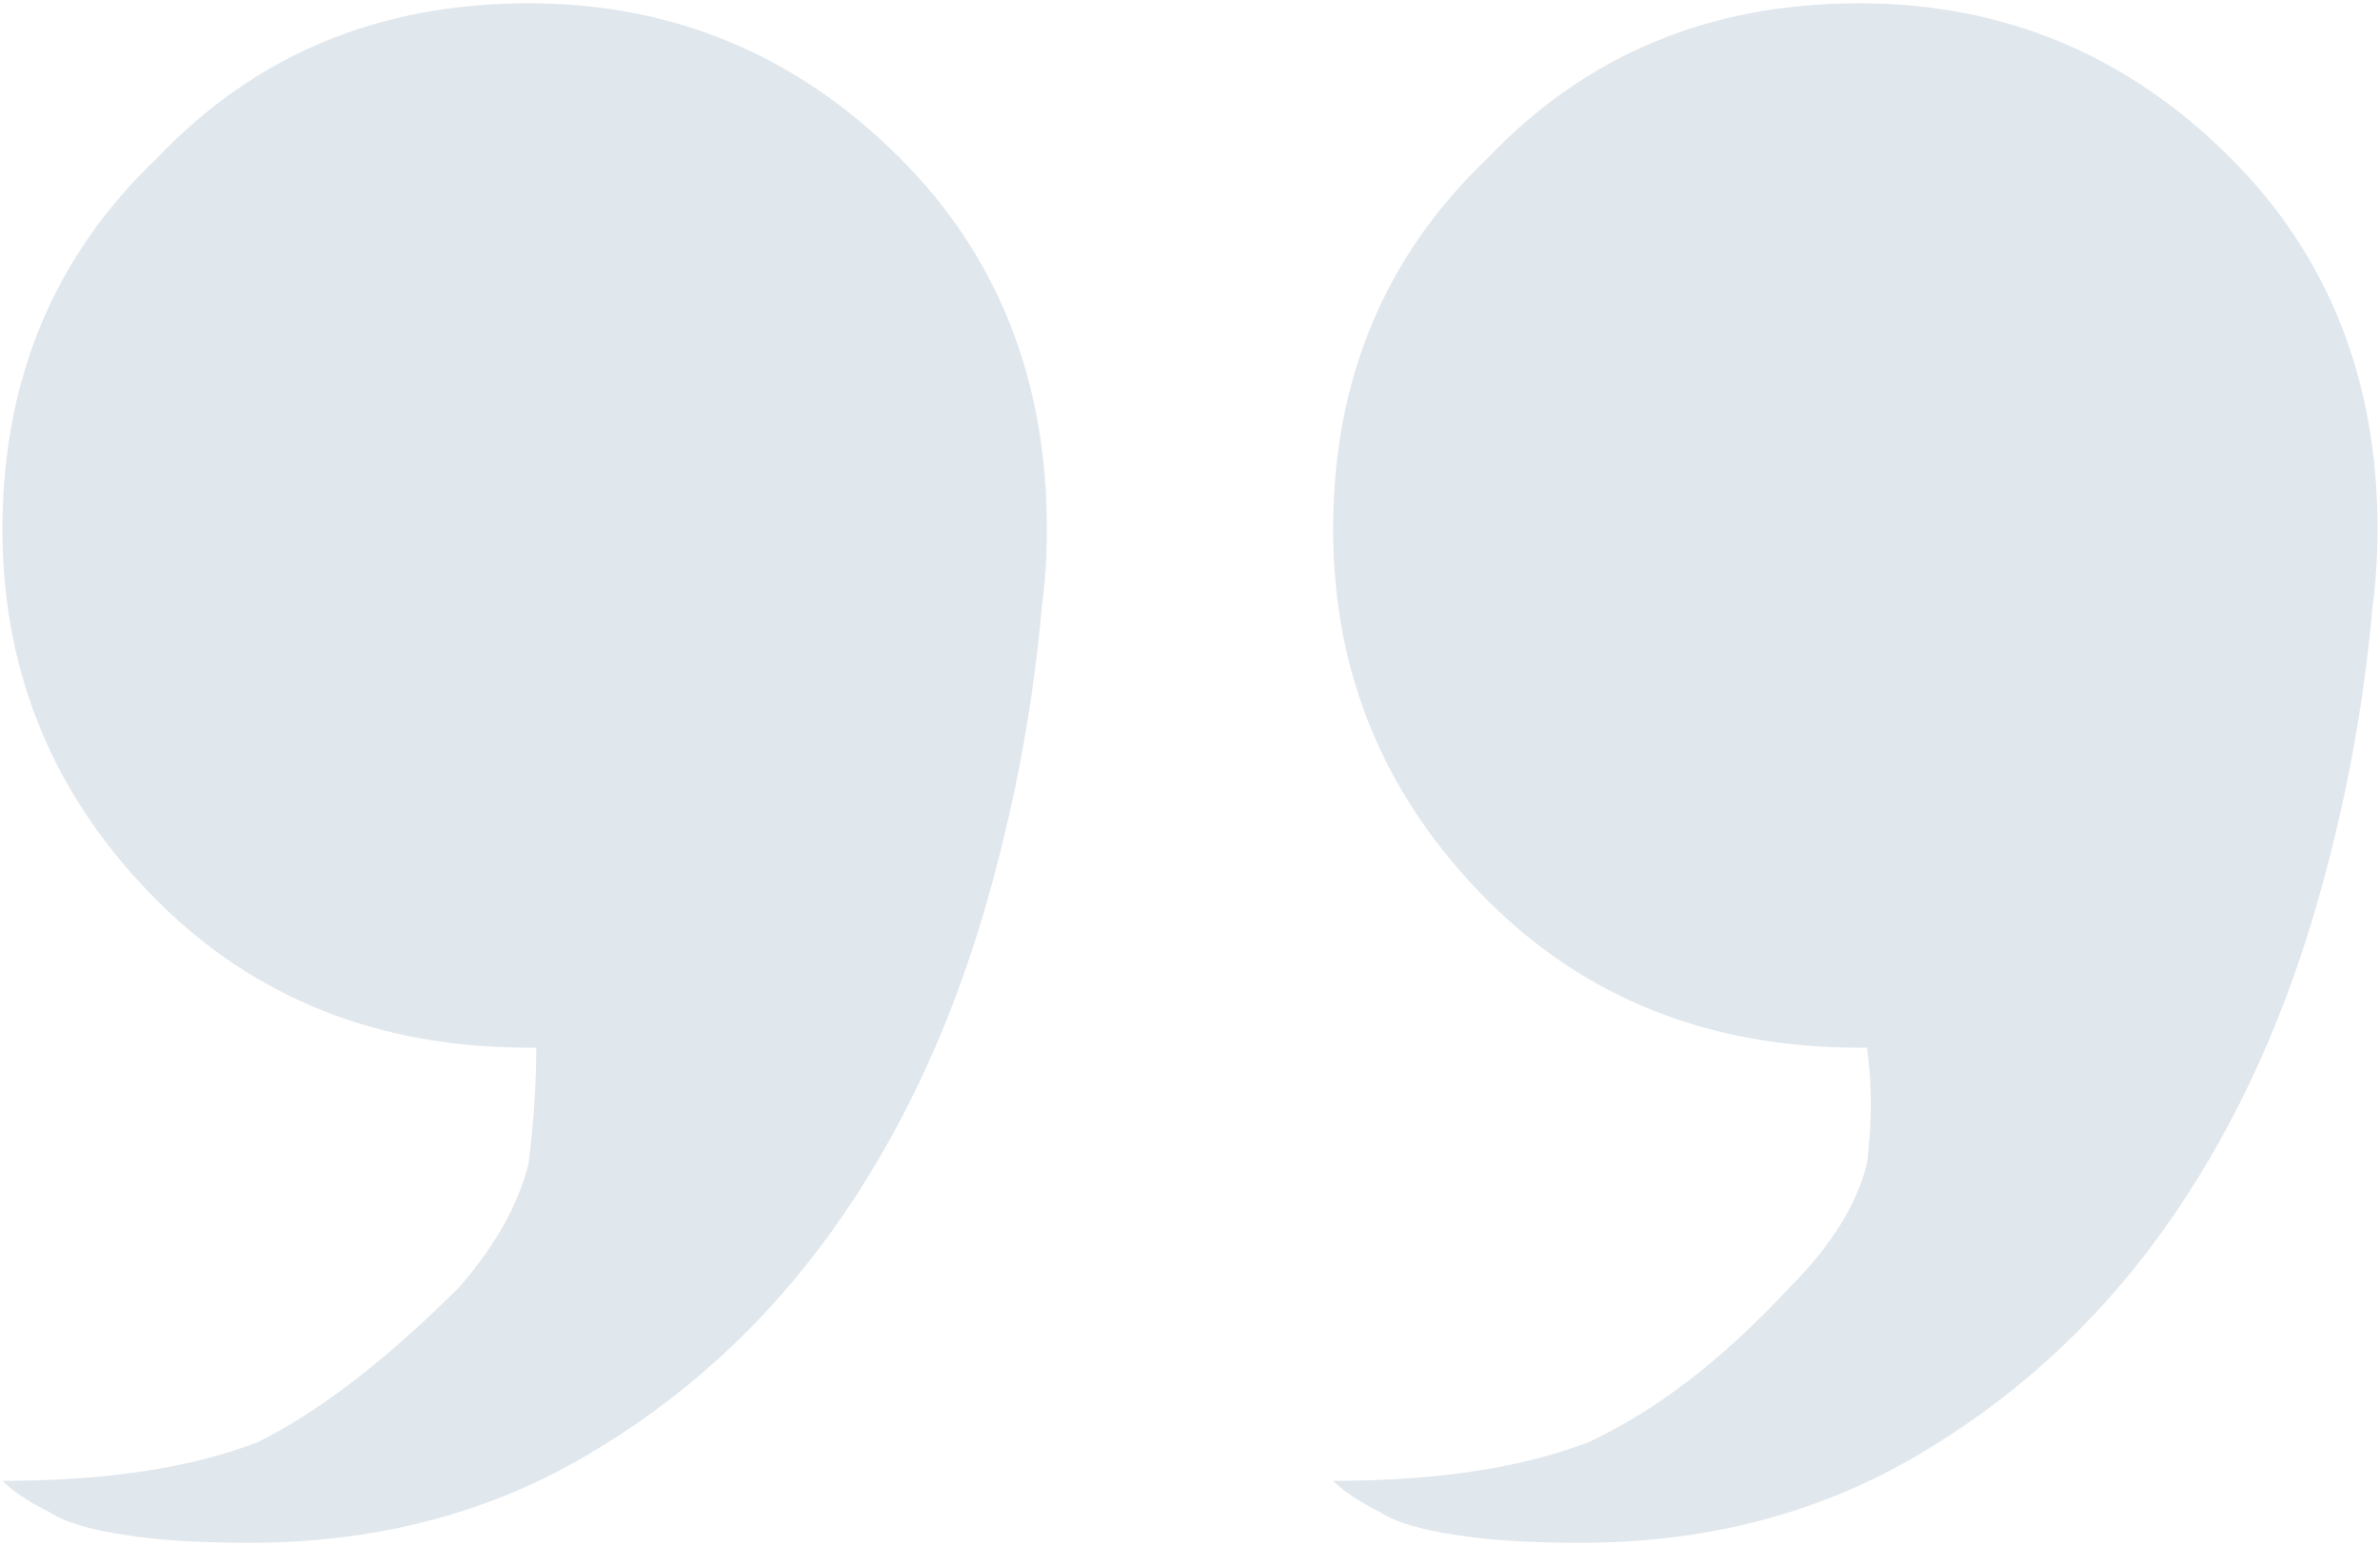 <?xml version="1.0" encoding="UTF-8"?> <svg xmlns="http://www.w3.org/2000/svg" width="214" height="139" viewBox="0 0 214 139" fill="none"> <path d="M0.221 47.597C0.221 34.148 4.859 23.018 14.133 14.207C22.945 4.931 34.075 0.294 47.524 0.294C60.509 0.294 71.639 4.931 80.914 14.207C89.725 23.018 94.131 34.148 94.131 47.597C94.131 60.582 89.725 71.712 80.914 80.987C71.639 89.798 60.509 94.204 47.524 94.204C34.075 94.204 22.945 89.798 14.133 80.987C4.859 71.712 0.221 60.582 0.221 47.597ZM94.131 47.597C93.667 59.191 91.812 70.553 88.566 81.683C85.32 92.813 80.682 102.552 74.654 110.899C68.625 119.247 61.204 125.971 52.393 131.072C43.582 136.174 33.612 138.724 22.481 138.724C17.843 138.724 14.133 138.492 11.351 138.028C8.105 137.565 5.786 136.869 4.395 135.942C2.54 135.014 1.149 134.087 0.221 133.159C9.496 133.159 17.148 132 23.177 129.682C28.741 126.899 34.77 122.261 41.264 115.769C44.51 112.059 46.596 108.348 47.524 104.638C47.987 100.928 48.219 97.45 48.219 94.204C47.756 90.494 46.596 86.784 44.741 83.074L94.131 47.597ZM119.869 47.597C119.869 34.148 124.507 23.018 133.782 14.207C142.593 4.931 153.723 0.294 167.172 0.294C180.157 0.294 191.287 4.931 200.562 14.207C209.374 23.018 213.779 34.148 213.779 47.597C213.779 60.582 209.374 71.712 200.562 80.987C191.287 89.798 180.157 94.204 167.172 94.204C153.723 94.204 142.593 89.798 133.782 80.987C124.507 71.712 119.869 60.582 119.869 47.597ZM213.779 47.597C213.316 59.191 211.461 70.553 208.214 81.683C204.968 92.813 200.331 102.552 194.302 110.899C188.273 119.247 180.853 125.971 172.042 131.072C163.23 136.174 153.26 138.724 142.13 138.724C137.492 138.724 133.782 138.492 130.999 138.028C127.753 137.565 125.434 136.869 124.043 135.942C122.188 135.014 120.797 134.087 119.869 133.159C129.144 133.159 136.796 132 142.825 129.682C148.854 126.899 154.883 122.261 160.912 115.769C164.622 112.059 166.94 108.348 167.868 104.638C168.332 100.928 168.332 97.45 167.868 94.204C167.404 90.494 166.245 86.784 164.39 83.074L213.779 47.597Z" fill="#E0E7ED"></path> </svg> 